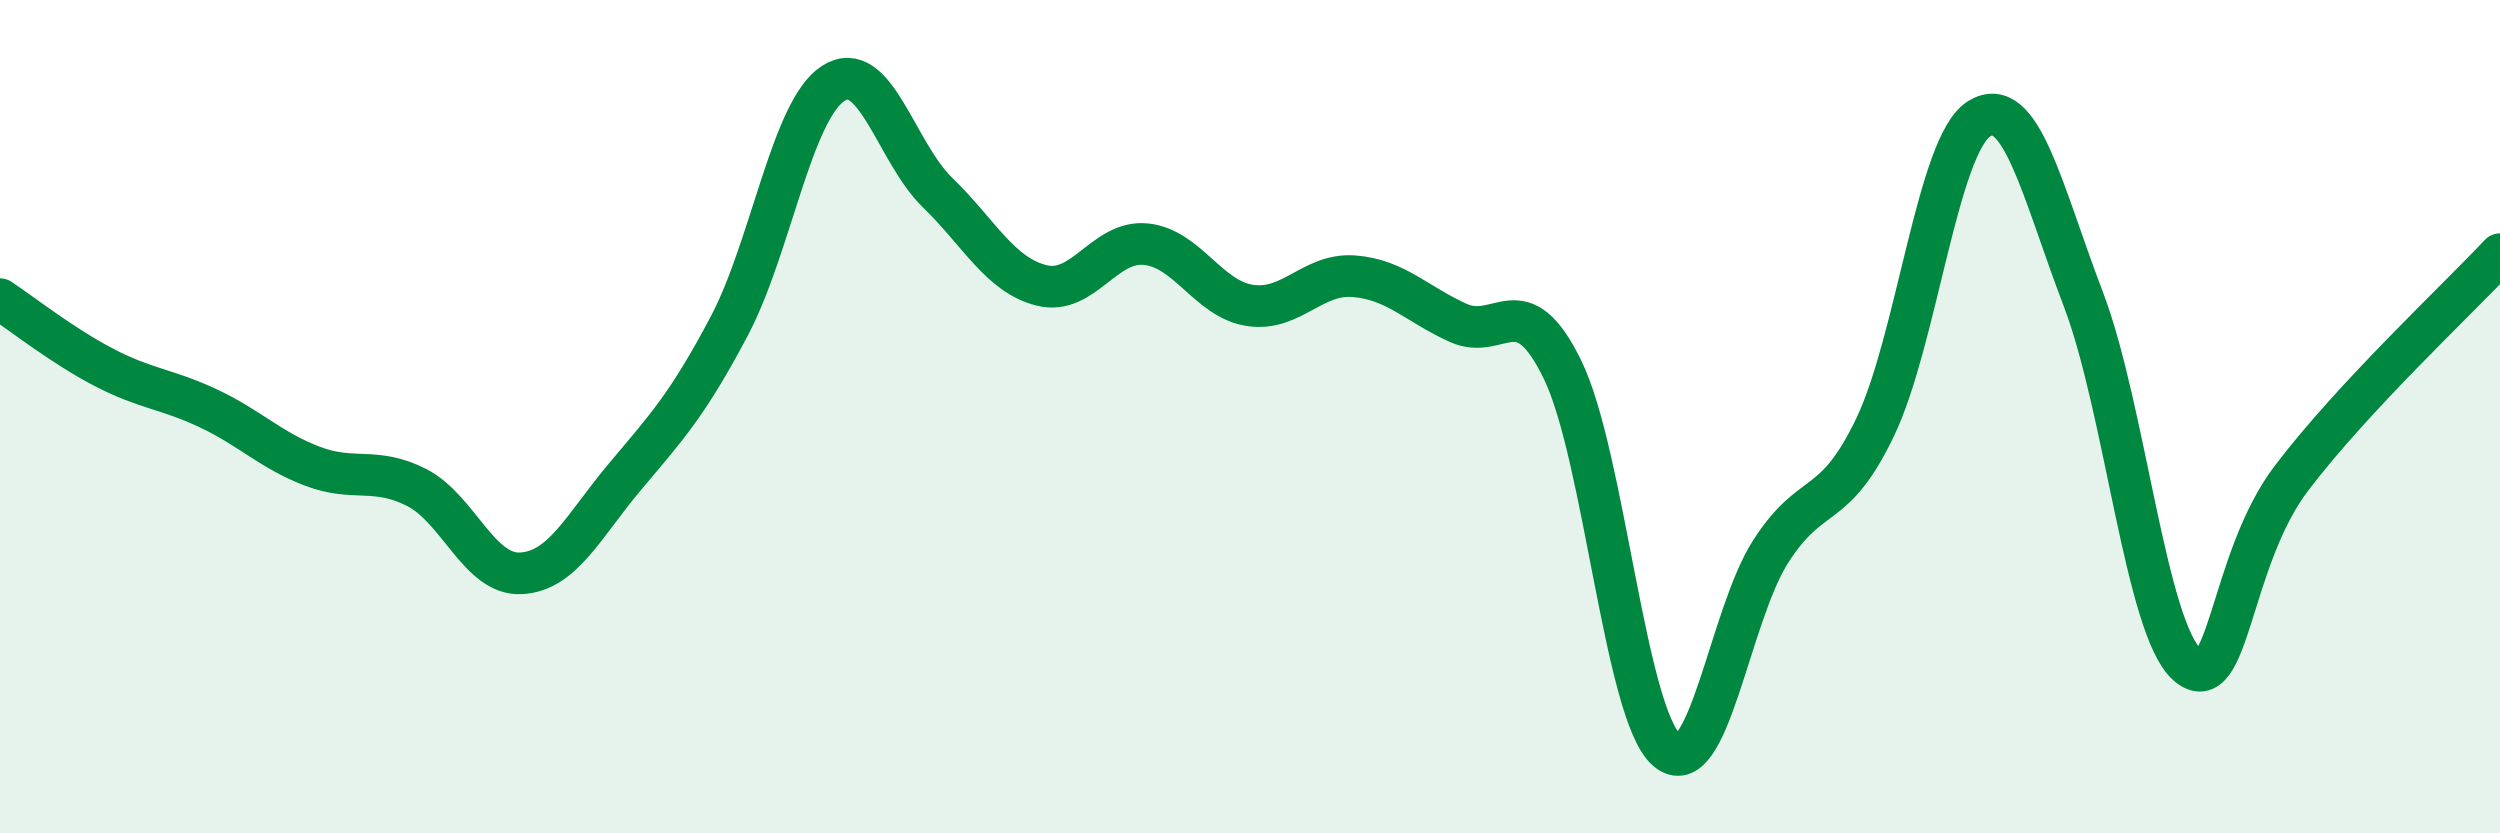 
    <svg width="60" height="20" viewBox="0 0 60 20" xmlns="http://www.w3.org/2000/svg">
      <path
        d="M 0,7.18 C 0.5,7.51 1.5,8.3 2.5,8.82 C 3.5,9.34 4,9.33 5,9.8 C 6,10.27 6.5,10.81 7.5,11.19 C 8.5,11.57 9,11.19 10,11.7 C 11,12.21 11.5,13.81 12.5,13.76 C 13.5,13.71 14,12.63 15,11.44 C 16,10.25 16.5,9.72 17.5,7.83 C 18.5,5.94 19,2.64 20,2 C 21,1.36 21.5,3.65 22.5,4.62 C 23.5,5.59 24,6.6 25,6.85 C 26,7.1 26.5,5.76 27.5,5.86 C 28.5,5.96 29,7.18 30,7.33 C 31,7.48 31.5,6.55 32.5,6.63 C 33.5,6.71 34,7.3 35,7.75 C 36,8.2 36.5,6.82 37.5,8.87 C 38.5,10.92 39,17.13 40,18 C 41,18.87 41.5,14.78 42.5,13.23 C 43.5,11.68 44,12.34 45,10.26 C 46,8.18 46.5,3.47 47.5,2.85 C 48.5,2.23 49,4.56 50,7.18 C 51,9.8 51.5,15.1 52.5,15.96 C 53.5,16.82 53.5,13.44 55,11.47 C 56.5,9.5 59,7.17 60,6.1L60 20L0 20Z"
        fill="#008740"
        opacity="0.1"
        stroke-linecap="round"
        stroke-linejoin="round"
      />
      <path
        d="M 0,7.18 C 0.5,7.51 1.5,8.3 2.5,8.82 C 3.5,9.34 4,9.33 5,9.8 C 6,10.27 6.5,10.81 7.5,11.19 C 8.5,11.57 9,11.19 10,11.7 C 11,12.21 11.5,13.81 12.5,13.76 C 13.5,13.71 14,12.63 15,11.44 C 16,10.25 16.5,9.72 17.5,7.83 C 18.5,5.94 19,2.64 20,2 C 21,1.36 21.5,3.65 22.5,4.62 C 23.5,5.59 24,6.6 25,6.85 C 26,7.1 26.5,5.76 27.5,5.86 C 28.5,5.96 29,7.18 30,7.33 C 31,7.48 31.5,6.55 32.5,6.63 C 33.5,6.71 34,7.3 35,7.75 C 36,8.2 36.5,6.82 37.5,8.87 C 38.5,10.92 39,17.13 40,18 C 41,18.87 41.5,14.78 42.5,13.23 C 43.5,11.68 44,12.34 45,10.26 C 46,8.18 46.5,3.47 47.5,2.85 C 48.5,2.23 49,4.56 50,7.18 C 51,9.8 51.5,15.1 52.5,15.96 C 53.5,16.82 53.5,13.44 55,11.47 C 56.5,9.5 59,7.17 60,6.1"
        stroke="#008740"
        stroke-width="1"
        fill="none"
        stroke-linecap="round"
        stroke-linejoin="round"
      />
    </svg>
  
